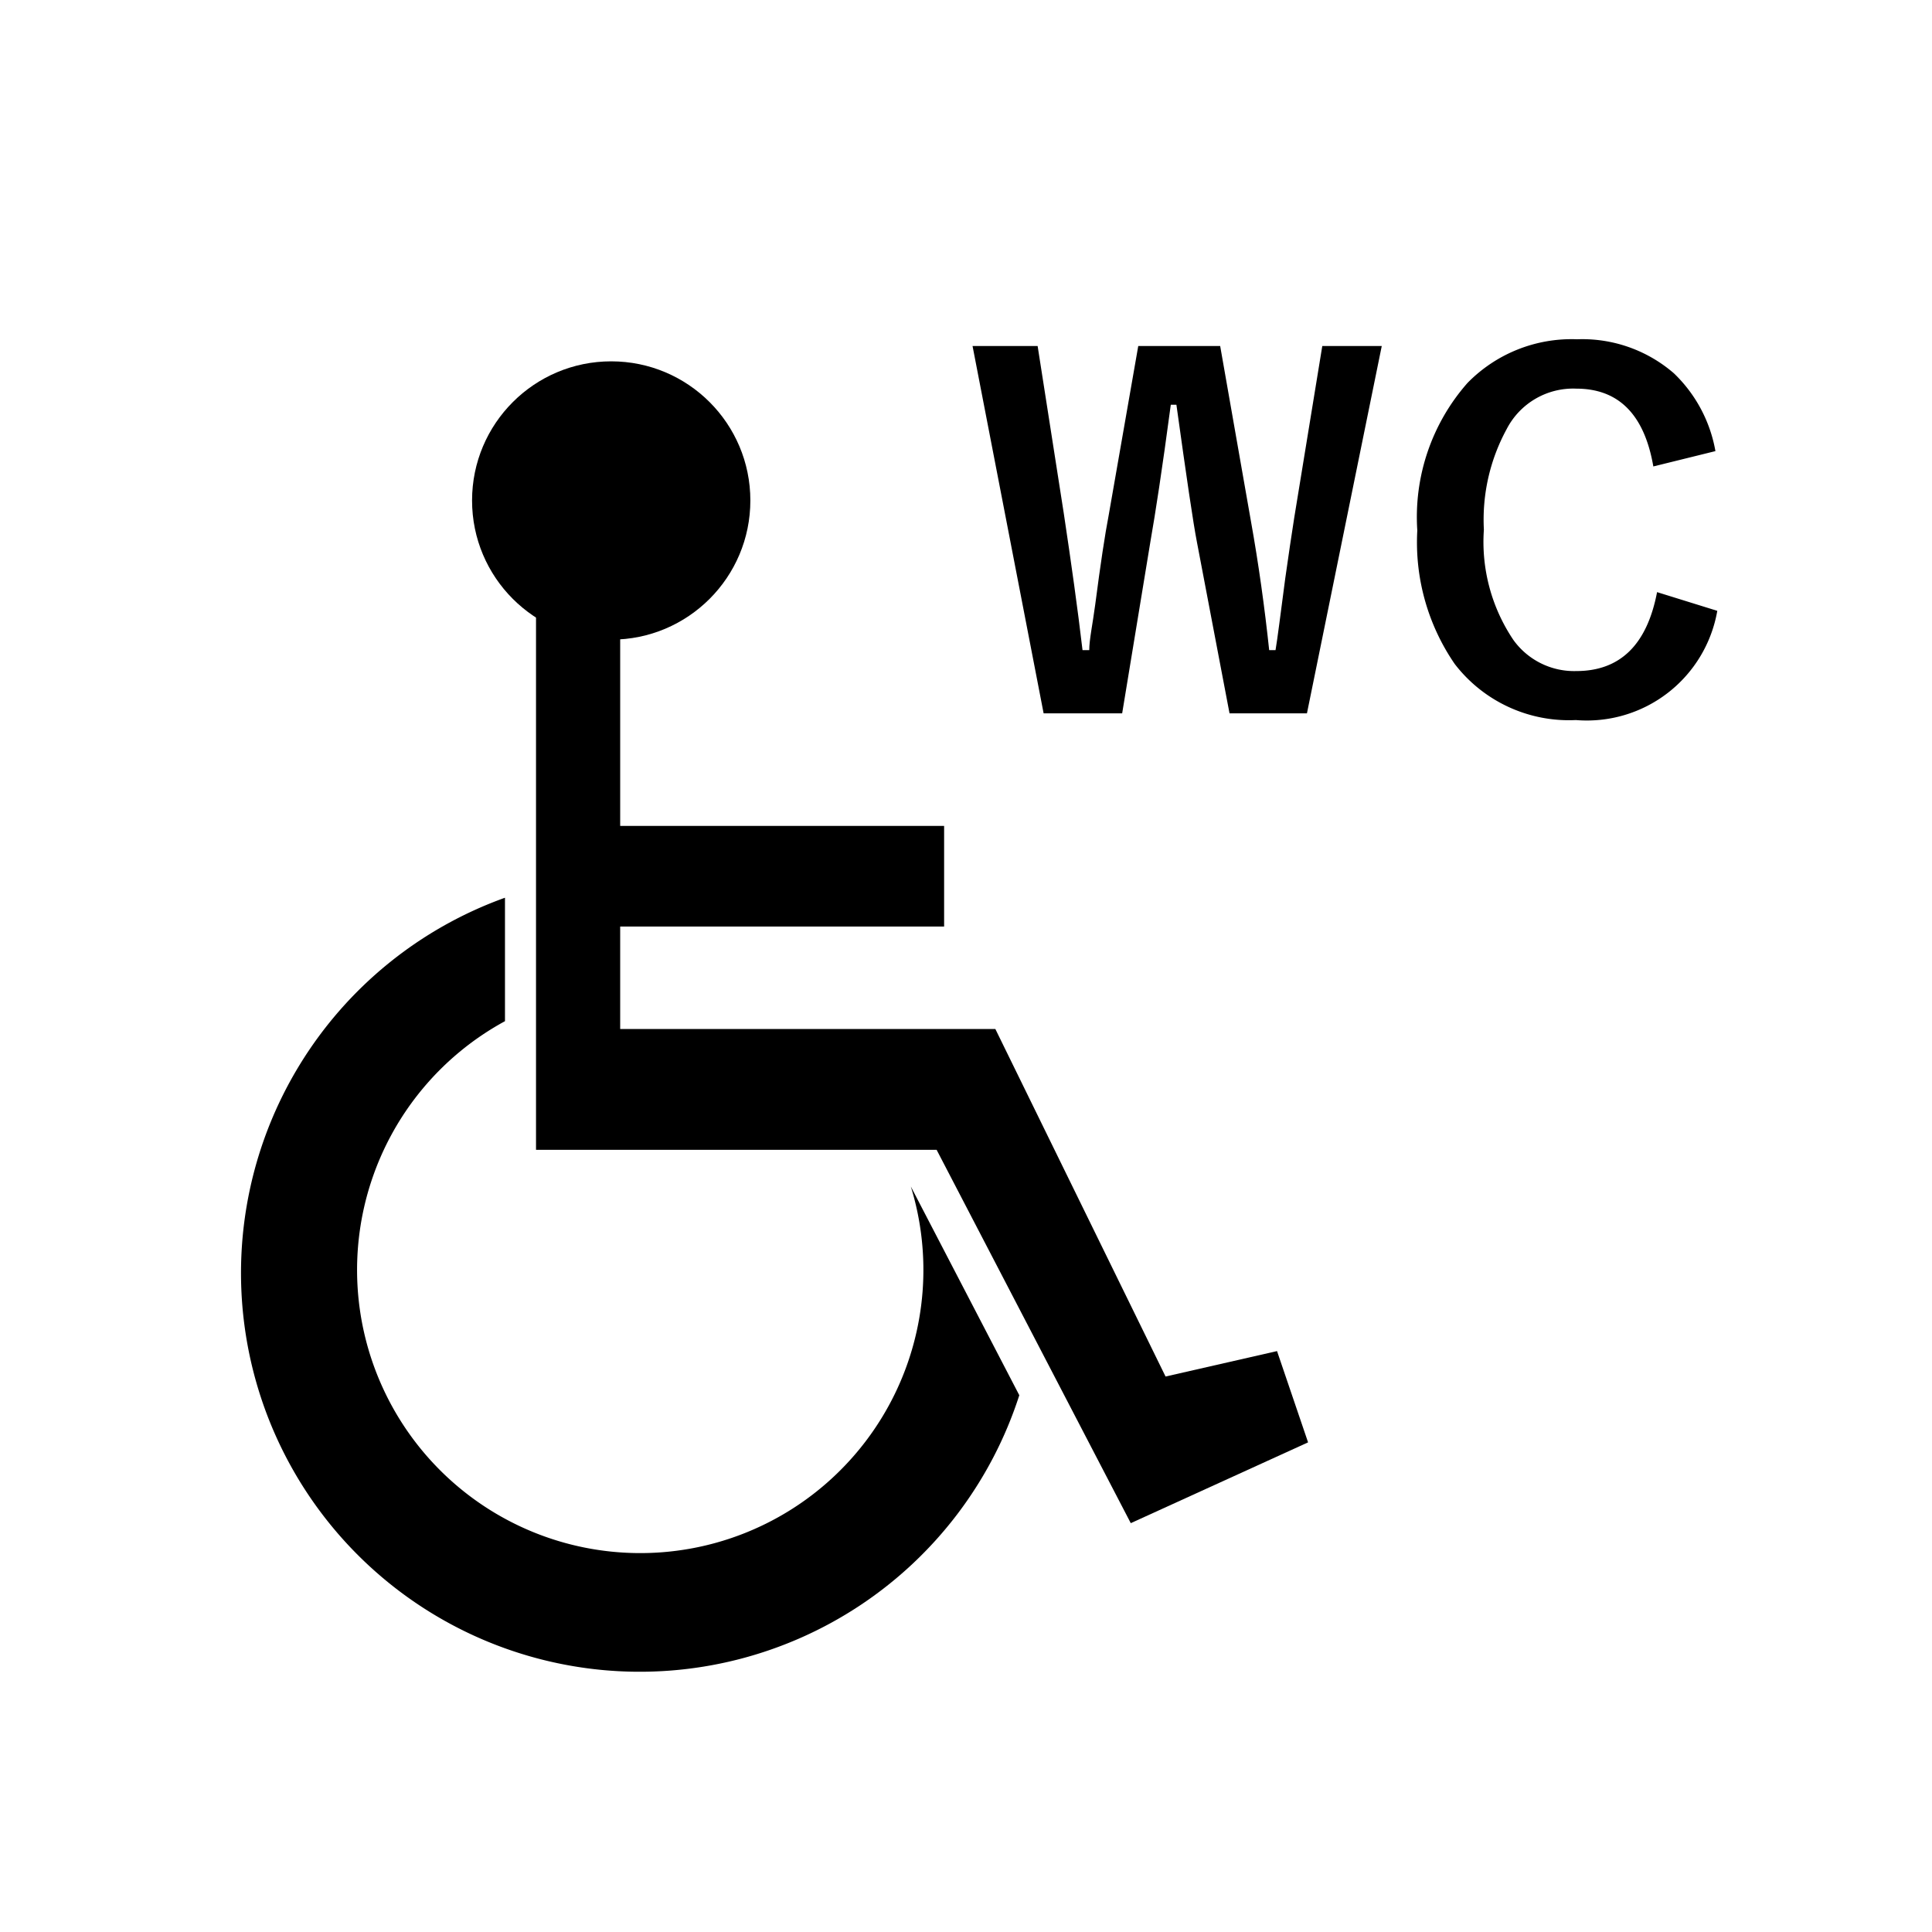 <svg xmlns="http://www.w3.org/2000/svg" viewBox="0 0 51.65 51.65">
  <defs>
    <style>
      .cls-1 {
        fill: none;
      }
    </style>
  </defs>
  <g id="レイヤー_2" data-name="レイヤー 2">
    <g id="レイヤー_1-2" data-name="レイヤー 1">
      <g>
        <g>
          <polyline points="26.61 27.51 31.16 36.8 34.14 36.12 34.97 38.56 30.23 40.72 25.04 30.74 14.33 30.74 14.33 15.33 16.58 15.33 16.58 22.08 25.24 22.08 25.24 24.77 16.58 24.77 16.58 27.51"/>
          <path d="M24.35,31.72A7.57,7.57,0,1,1,13.5,27.3V24A10.66,10.66,0,1,0,27.25,37.3Z"/>
          <circle cx="16.34" cy="13.38" r="3.72"/>
          <g>
            <path d="M36.94,9.25l-2,9.82H32.87L32,14.5c-.1-.51-.28-1.74-.55-3.68H31.3c-.23,1.73-.42,2.95-.54,3.63L30,19.07h-2.1L26,9.25h1.74l.7,4.48c.2,1.33.37,2.54.5,3.65h.18c0-.28.09-.69.16-1.22.14-1.08.26-1.87.36-2.39l.79-4.52h2.19l.82,4.67c.21,1.17.37,2.33.49,3.46h.17c.05-.29.13-.93.26-1.92.09-.64.17-1.17.24-1.62l.75-4.59Z"/>
            <path d="M45.86,12.06l-1.66.41c-.24-1.39-.93-2.08-2.06-2.08a2,2,0,0,0-1.86,1.08,5.06,5.06,0,0,0-.61,2.69,4.69,4.69,0,0,0,.79,2.95,2,2,0,0,0,1.68.83c1.17,0,1.89-.7,2.16-2.11l1.61.5a3.54,3.54,0,0,1-3.78,2.92,3.85,3.85,0,0,1-3.24-1.5,5.74,5.74,0,0,1-1-3.57,5.42,5.42,0,0,1,1.34-3.94,3.89,3.89,0,0,1,2.93-1.17,3.74,3.74,0,0,1,2.59.91A3.79,3.79,0,0,1,45.86,12.06Z"/>
          </g>
        </g>
        <rect class="cls-1" width="51.65" height="51.65"/>
      </g>
    </g>
  </g>
</svg>
